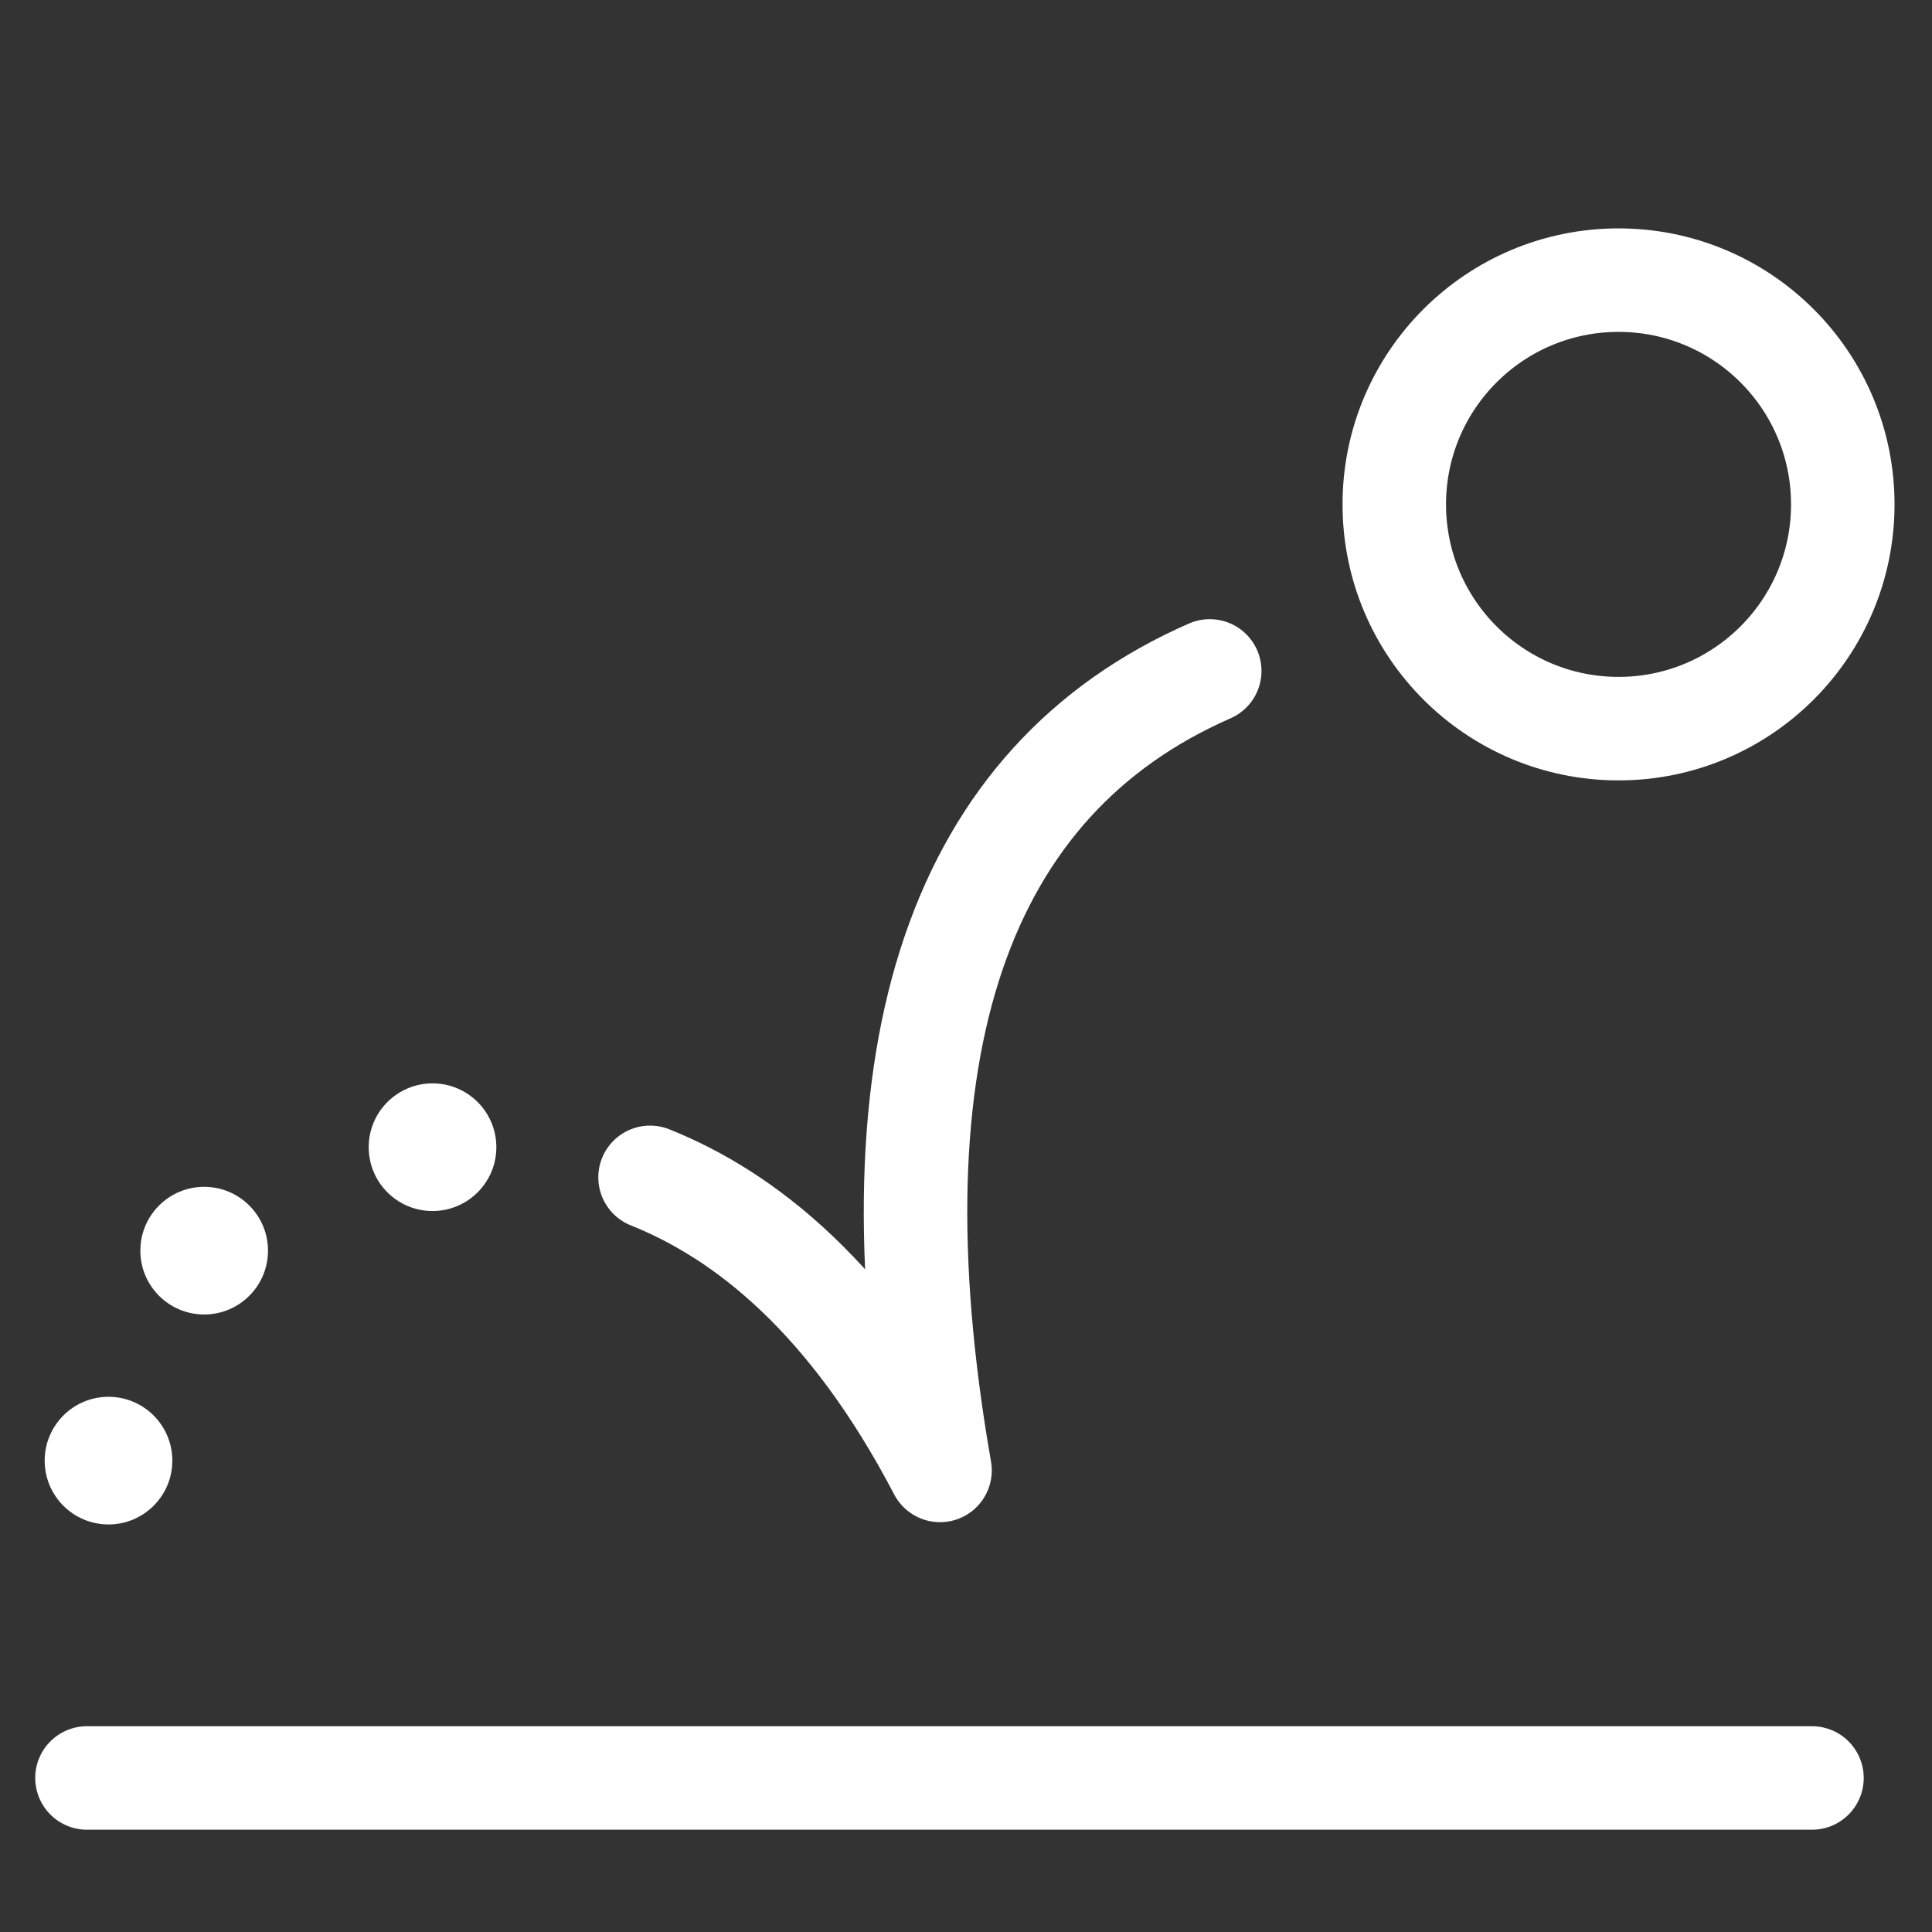 <svg width="56" height="56" viewBox="0 0 56 56" fill="none" xmlns="http://www.w3.org/2000/svg">
<rect x="0" y="0" width="56" height="56" fill="#333333" stroke="none"/>
<path d="M35.065 19.447C27.823 22.619 25.109 30.363 27.247 42.621C24.635 37.619 21.598 35.229 18.842 34.126" stroke="white" stroke-width="3" stroke-linecap="round" stroke-linejoin="round"/>
<circle cx="46.914" cy="14.62" r="6.5" stroke="white" stroke-width="3"/>
<circle cx="5.918" cy="36.251" r="1.85" fill="white"/>
<circle cx="12.537" cy="33.252" r="1.85" fill="white"/>
<circle cx="3.145" cy="42.337" r="1.85" fill="white"/>
<path d="M2.521 51.535H52.521" stroke="white" stroke-width="3" stroke-linecap="round" stroke-linejoin="round"/>
</svg>
